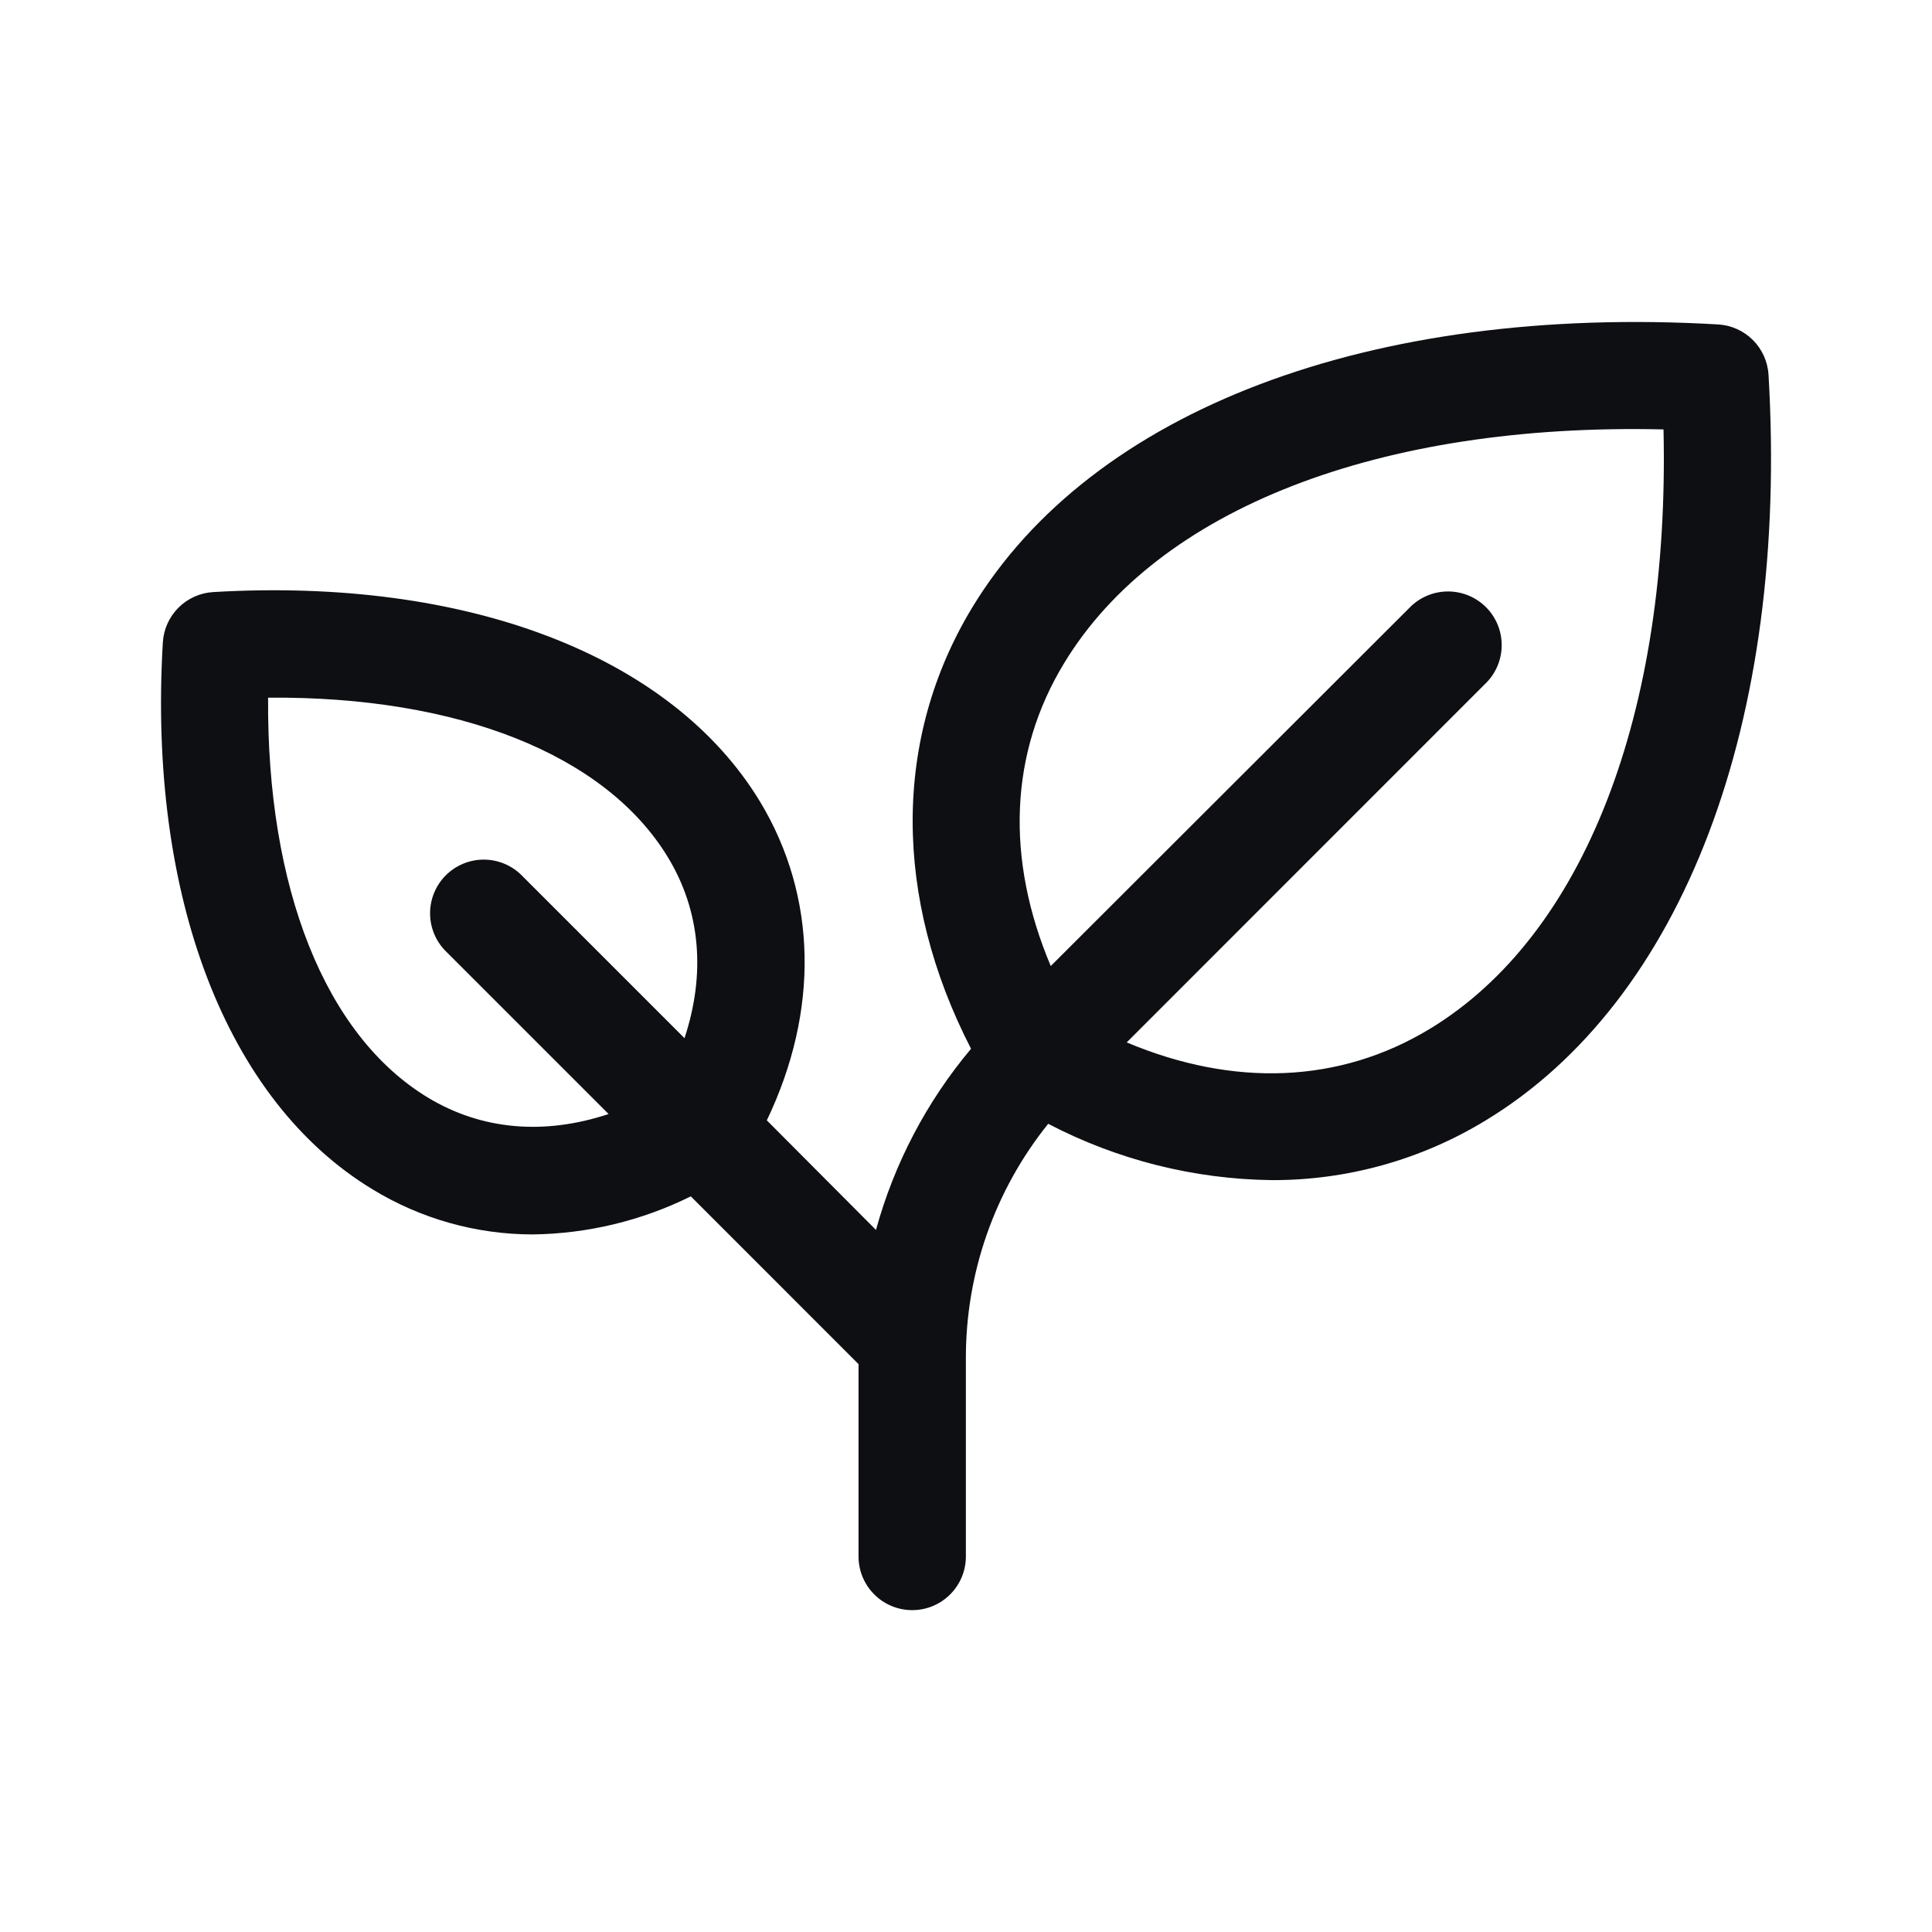 <svg width="64" height="64" viewBox="0 0 64 64" fill="none" xmlns="http://www.w3.org/2000/svg">
<path d="M58.585 12.418C58.559 11.983 58.375 11.572 58.067 11.264C57.759 10.956 57.349 10.772 56.913 10.747C45.409 10.08 36.172 13.578 32.203 20.13C29.58 24.462 29.585 29.723 32.167 34.742C30.697 36.492 29.623 38.539 29.018 40.743L25.402 37.113C27.14 33.484 27.073 29.701 25.179 26.558C22.246 21.715 15.473 19.119 7.065 19.613C6.63 19.638 6.22 19.822 5.912 20.13C5.604 20.438 5.419 20.849 5.394 21.284C4.898 29.692 7.497 36.464 12.34 39.398C13.938 40.374 15.774 40.891 17.647 40.892C19.465 40.869 21.255 40.438 22.884 39.631L28.44 45.188V51.56C28.44 52.032 28.627 52.484 28.961 52.817C29.294 53.151 29.746 53.338 30.218 53.338C30.69 53.338 31.142 53.151 31.475 52.817C31.809 52.484 31.996 52.032 31.996 51.56V45.006C31.988 42.177 32.951 39.431 34.723 37.227C37.01 38.422 39.546 39.061 42.127 39.093C44.621 39.102 47.069 38.42 49.201 37.124C55.753 33.159 59.261 23.922 58.585 12.418ZM14.173 36.358C10.764 34.293 8.835 29.405 8.881 23.111C15.176 23.058 20.063 24.993 22.128 28.403C23.206 30.181 23.381 32.255 22.675 34.391L17.249 28.965C16.913 28.646 16.465 28.47 16.002 28.476C15.538 28.482 15.095 28.669 14.767 28.997C14.439 29.325 14.253 29.768 14.247 30.232C14.241 30.695 14.416 31.143 14.736 31.479L20.161 36.904C18.025 37.611 15.954 37.435 14.173 36.358ZM47.359 34.086C44.38 35.889 40.88 36.026 37.324 34.531L49.257 22.595C49.576 22.259 49.752 21.811 49.745 21.348C49.74 20.884 49.553 20.441 49.225 20.113C48.897 19.785 48.454 19.599 47.99 19.593C47.527 19.587 47.079 19.762 46.743 20.081L34.808 32.001C33.305 28.445 33.441 24.942 35.252 21.966C38.35 16.854 45.698 14.005 55.106 14.225C55.32 23.631 52.475 30.988 47.359 34.086Z" fill="#0E0F12"/>
</svg>
